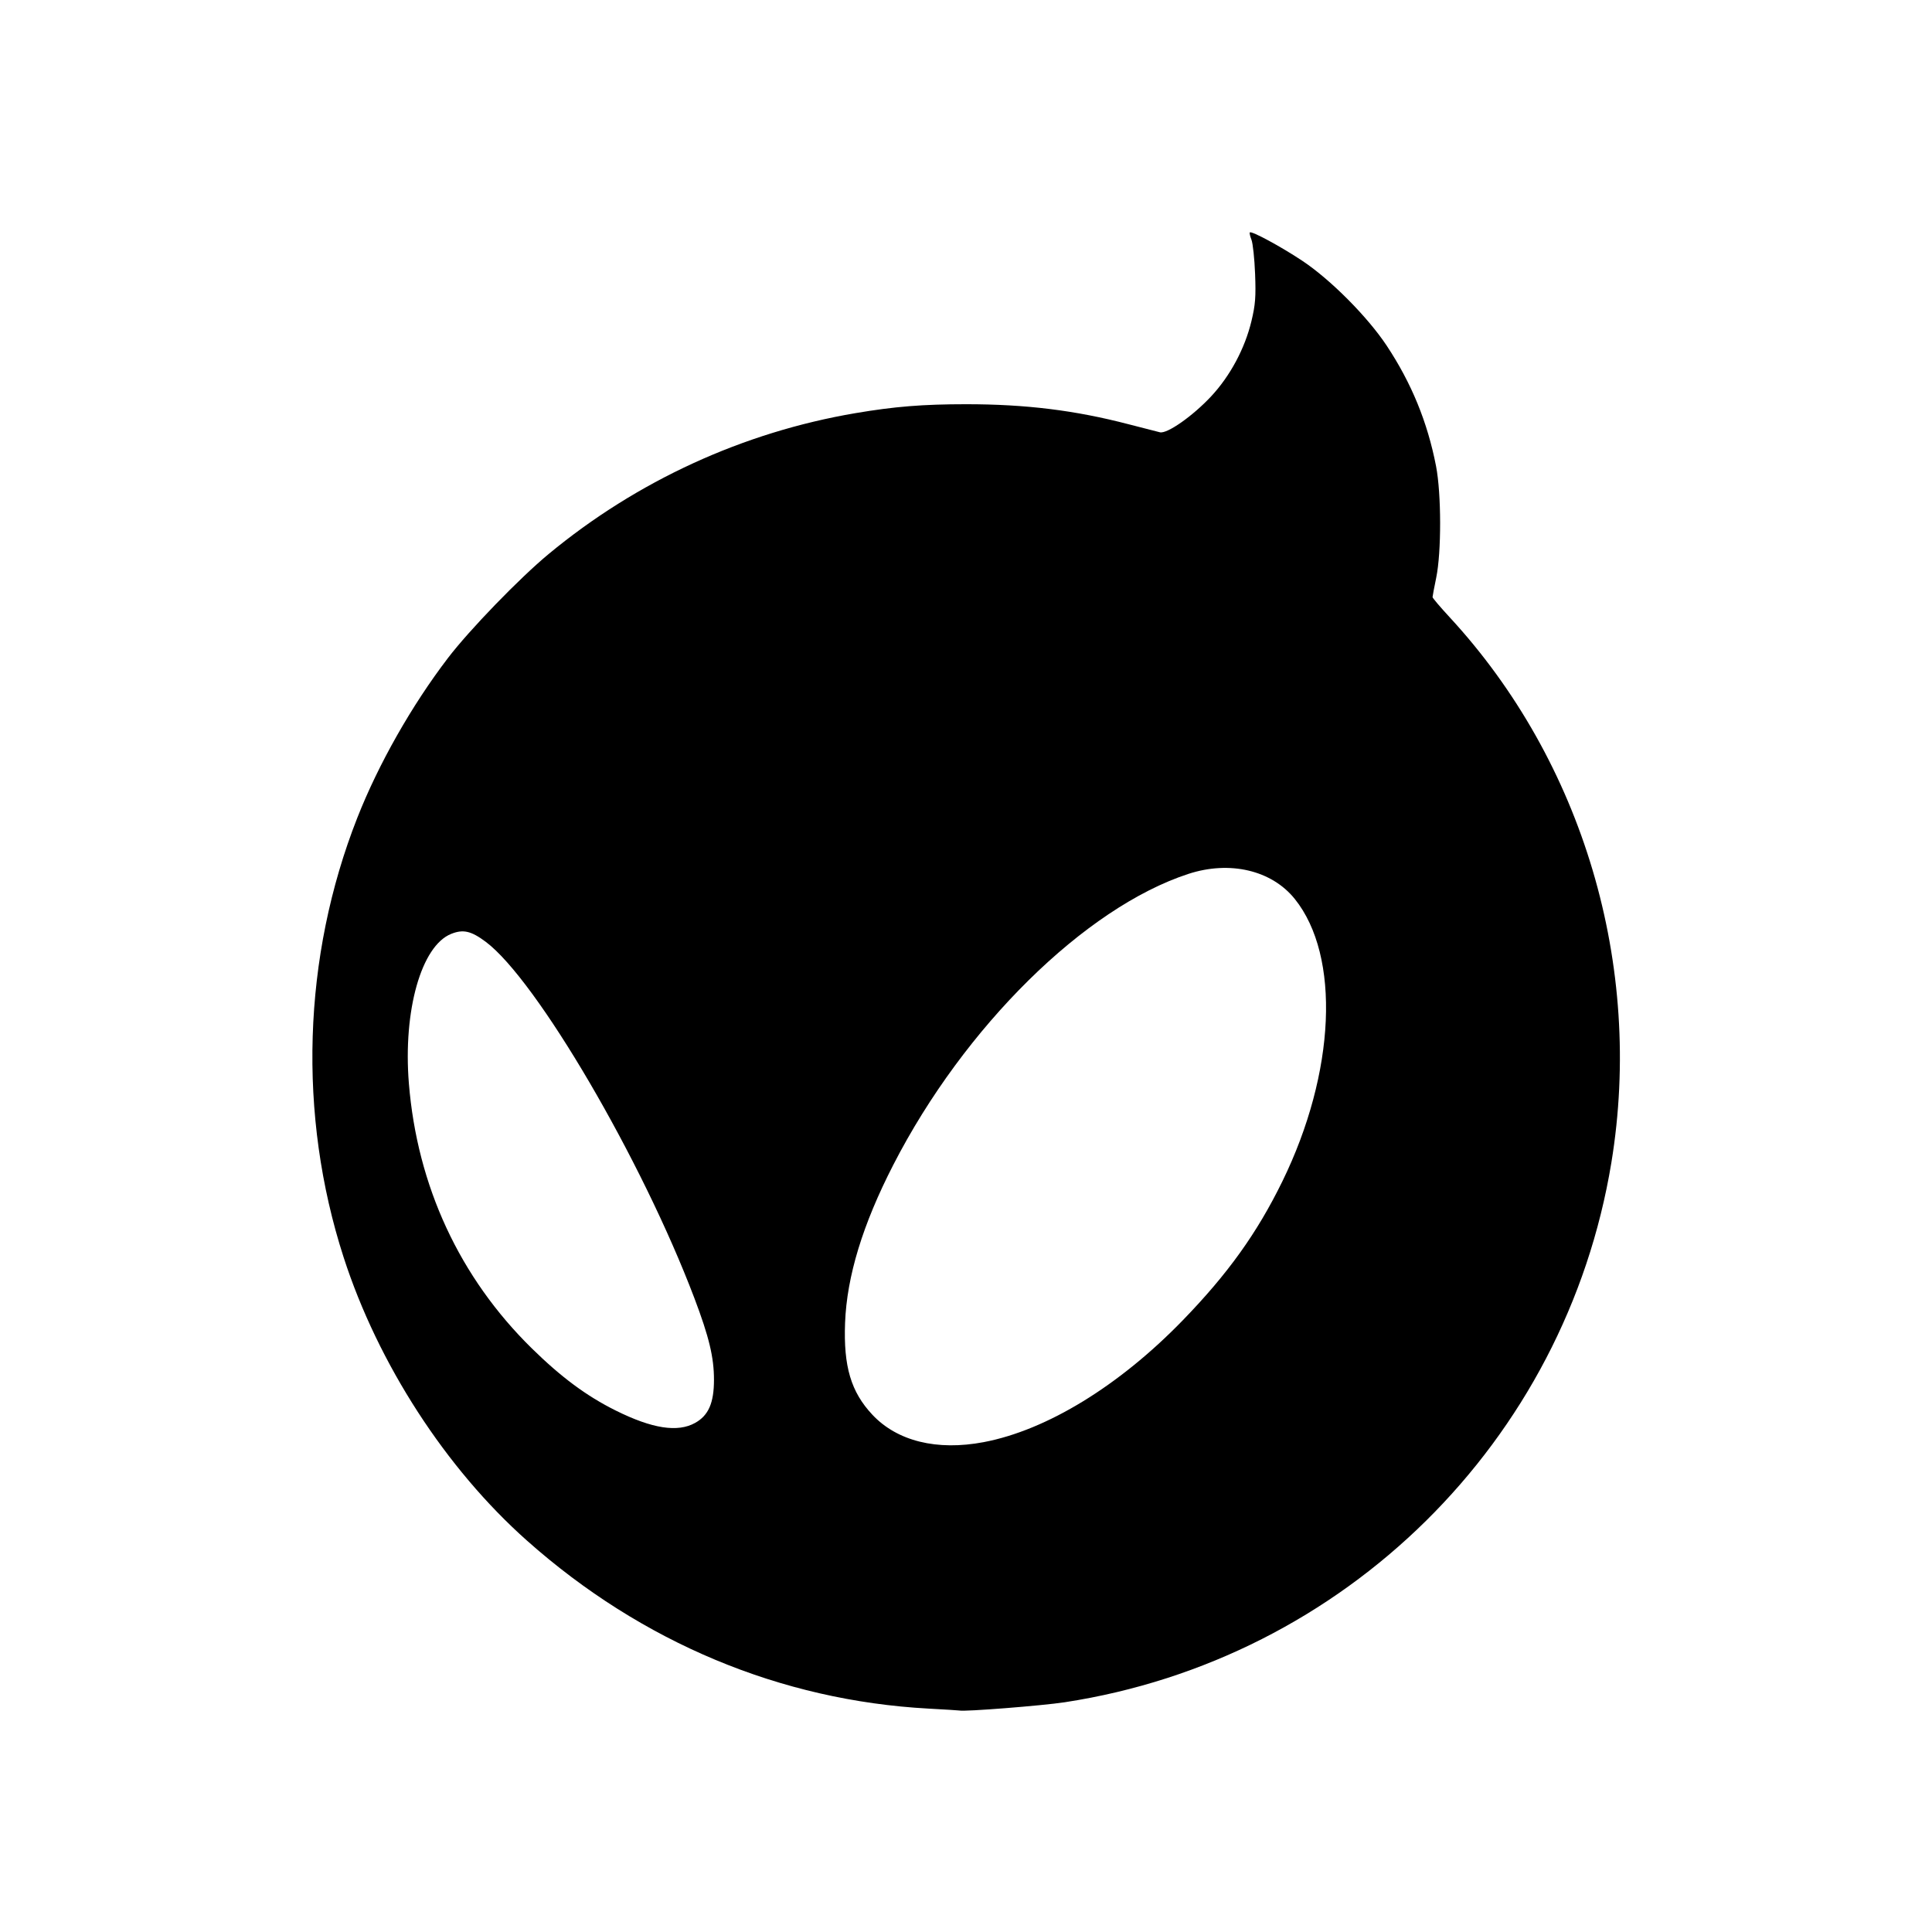 <svg width="130" height="130" viewBox="0 0 130 130" fill="none" xmlns="http://www.w3.org/2000/svg">
<path fill-rule="evenodd" clip-rule="evenodd" d="M62.473 114.968C52.524 114.425 43.176 110.517 35.474 103.678C30.003 98.821 25.442 91.776 23.122 84.602C20.028 75.031 20.36 64.378 24.043 55.026C25.467 51.409 27.698 47.477 30.139 44.28C31.592 42.378 34.962 38.897 36.92 37.276C42.858 32.361 50.001 29.082 57.564 27.799C60.187 27.354 62.109 27.199 65.002 27.199C69.029 27.199 72.335 27.607 75.953 28.55C76.926 28.804 77.87 29.046 78.05 29.088C78.537 29.202 80.257 27.995 81.489 26.676C82.775 25.299 83.767 23.447 84.209 21.598C84.472 20.498 84.512 19.974 84.452 18.421C84.412 17.398 84.302 16.368 84.208 16.132C84.114 15.896 84.065 15.674 84.1 15.639C84.215 15.524 86.196 16.595 87.624 17.545C89.526 18.808 92.026 21.323 93.312 23.265C94.979 25.783 96.056 28.412 96.628 31.364C96.989 33.23 96.995 37.156 96.639 38.877C96.504 39.532 96.393 40.117 96.393 40.178C96.393 40.239 96.904 40.841 97.529 41.517C106.52 51.242 110.6 64.986 108.426 78.227C105.344 96.989 90.494 111.652 71.648 114.54C70.129 114.773 64.885 115.185 64.556 115.097C64.515 115.087 63.578 115.028 62.473 114.968ZM66.191 97.038C70.433 96.234 75.309 93.25 79.582 88.844C82.619 85.713 84.587 82.968 86.287 79.492C89.87 72.166 90.214 64.335 87.123 60.489C85.569 58.555 82.754 57.892 79.963 58.803C73.005 61.075 64.886 69.079 60.111 78.375C58.046 82.395 56.981 85.884 56.863 89.013C56.752 91.944 57.259 93.653 58.694 95.187C60.365 96.974 63.044 97.635 66.191 97.038ZM46.778 95.742C47.676 95.239 48.042 94.399 48.042 92.837C48.042 91.334 47.71 89.952 46.723 87.348C43.193 78.036 36.104 65.929 32.684 63.372C31.702 62.639 31.166 62.516 30.359 62.839C28.349 63.643 27.116 67.998 27.512 72.896C28.071 79.808 30.931 85.97 35.796 90.74C37.771 92.677 39.47 93.936 41.422 94.907C43.887 96.134 45.6 96.401 46.778 95.742Z" fill="black"/>
</svg>
